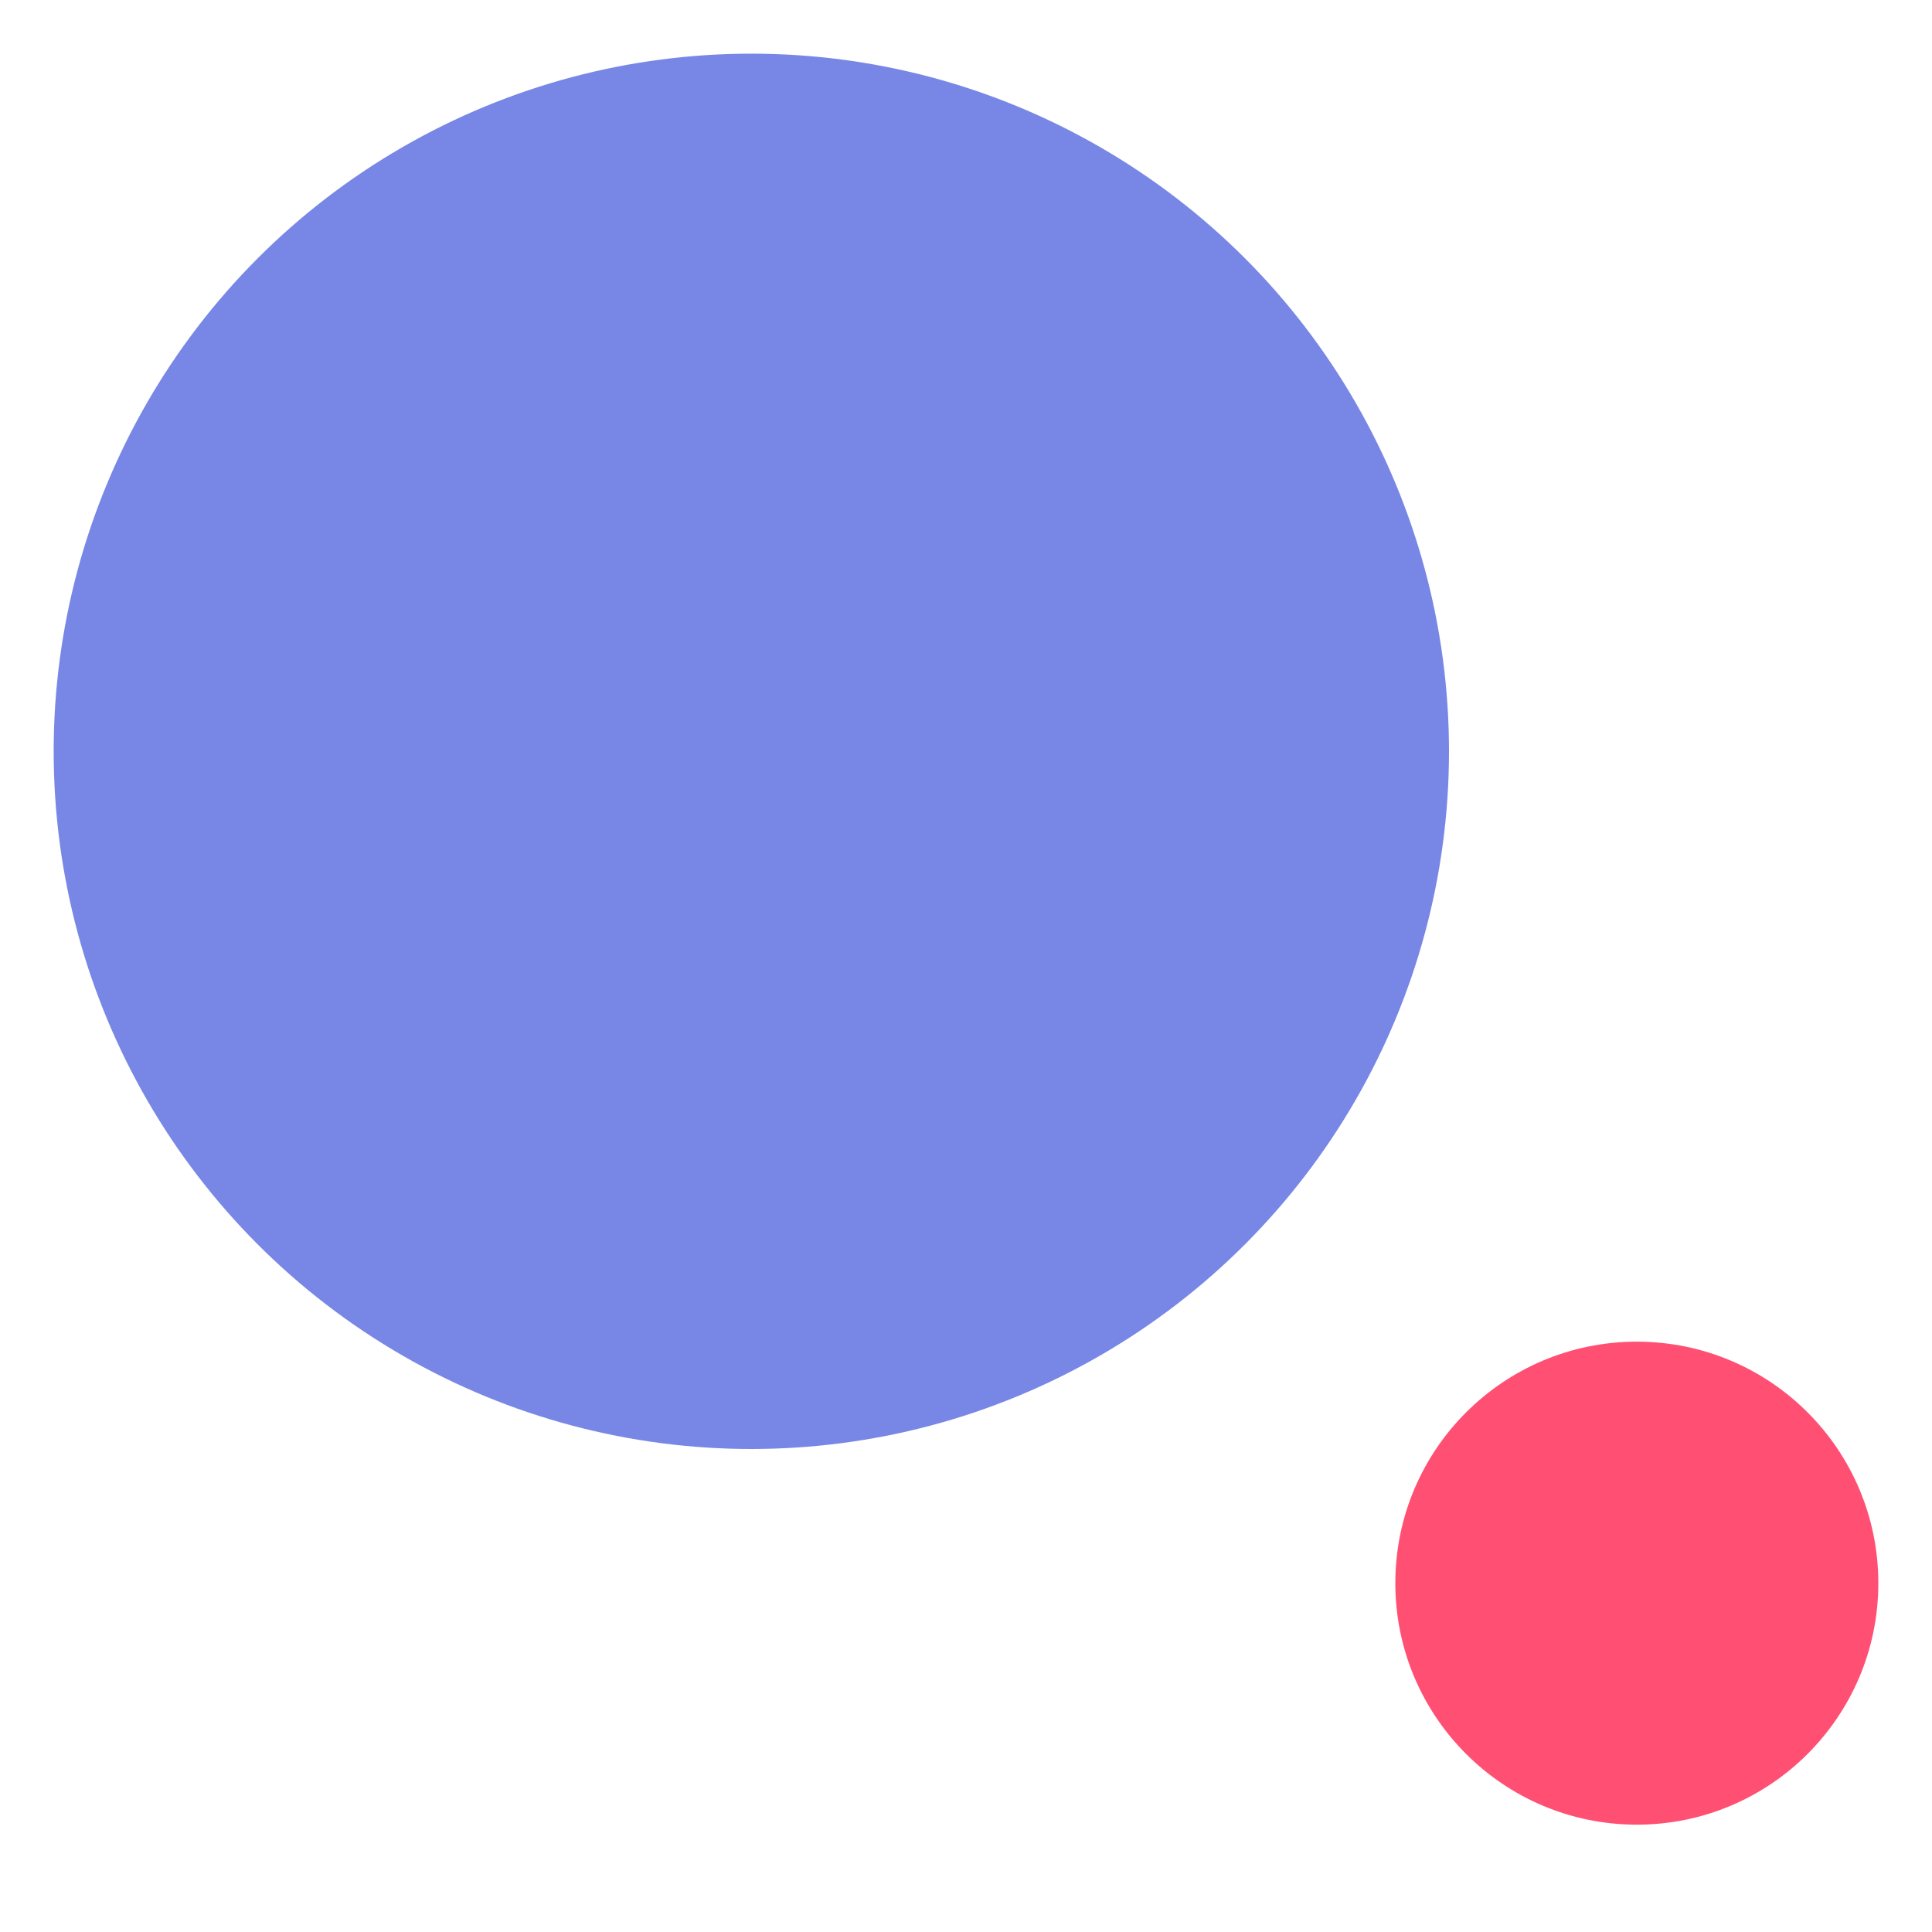 <svg xmlns:xlink="http://www.w3.org/1999/xlink" xmlns="http://www.w3.org/2000/svg" width="32" height="32" viewBox="0 0 36 36">
  <defs>
    <style>
      .cls-1 {
        fill: #7887e6;
      }

      .cls-2 {
        fill: #ff5073;
      }
    </style>
  </defs>
  <circle class="cls-1" cx="14" cy="14" r="13"/>
  <circle class="cls-2" cx="30.5" cy="29.5" r="4.5"/>
</svg>